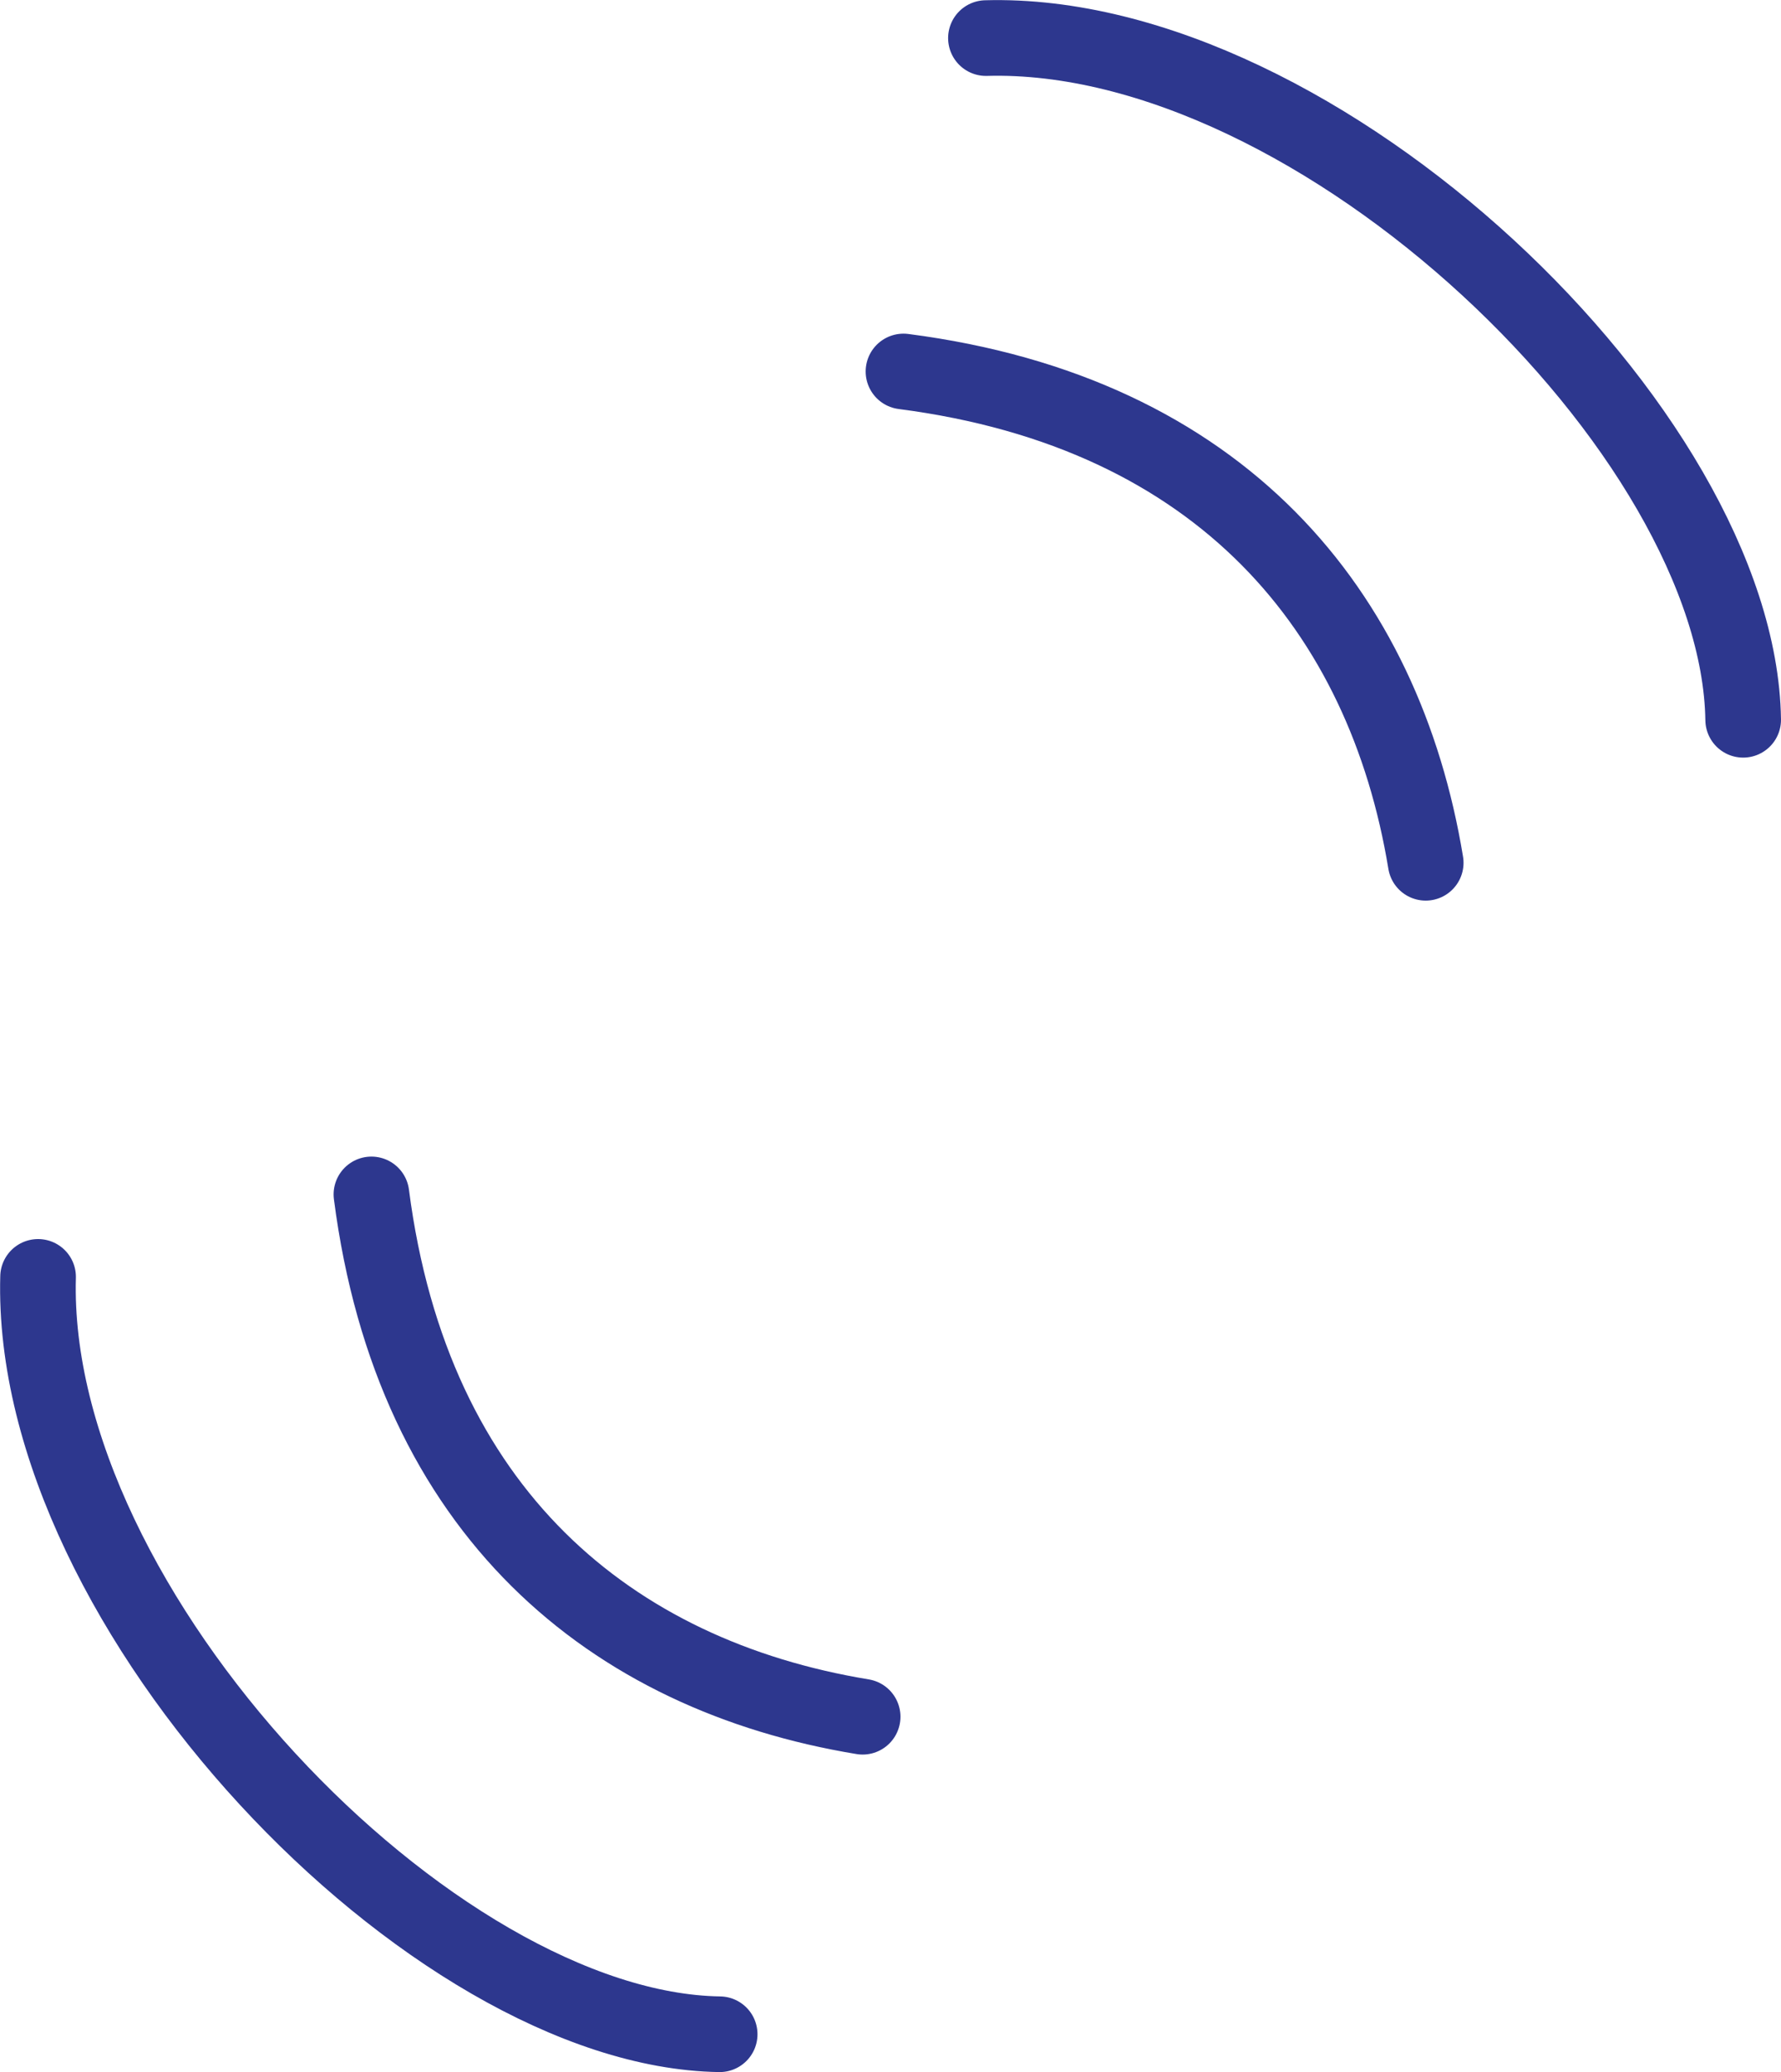<?xml version="1.0" encoding="UTF-8"?>
<svg id="Layer_1" data-name="Layer 1" xmlns="http://www.w3.org/2000/svg" xmlns:xlink="http://www.w3.org/1999/xlink" viewBox="0 0 7.063 8.217">
  <defs>
    <style>
      .cls-1 {
        clip-path: url(#clippath);
      }

      .cls-2 {
        stroke-width: 0px;
      }

      .cls-2, .cls-3 {
        fill: none;
      }

      .cls-3 {
        stroke: #2d378e;
        stroke-linecap: round;
        stroke-miterlimit: 10;
        stroke-width: .3px;
      }
    </style>
    <clipPath id="clippath">
      <rect class="cls-2" x="0" width="7.063" height="8.217"/>
    </clipPath>
  </defs>
  <g class="cls-1">
    <path class="cls-3" d="M6.913,2.854c-.017-1.141-1.682-2.74-3.003-2.703M5.654,3.421c-.164-.996-.809-1.785-2.071-1.948"/>
    <path class="cls-3" d="M2.854,8.066c-1.141-.017-2.74-1.682-2.703-3.003M3.421,6.807c-.996-.164-1.785-.809-1.948-2.071"/>
  </g>
</svg>